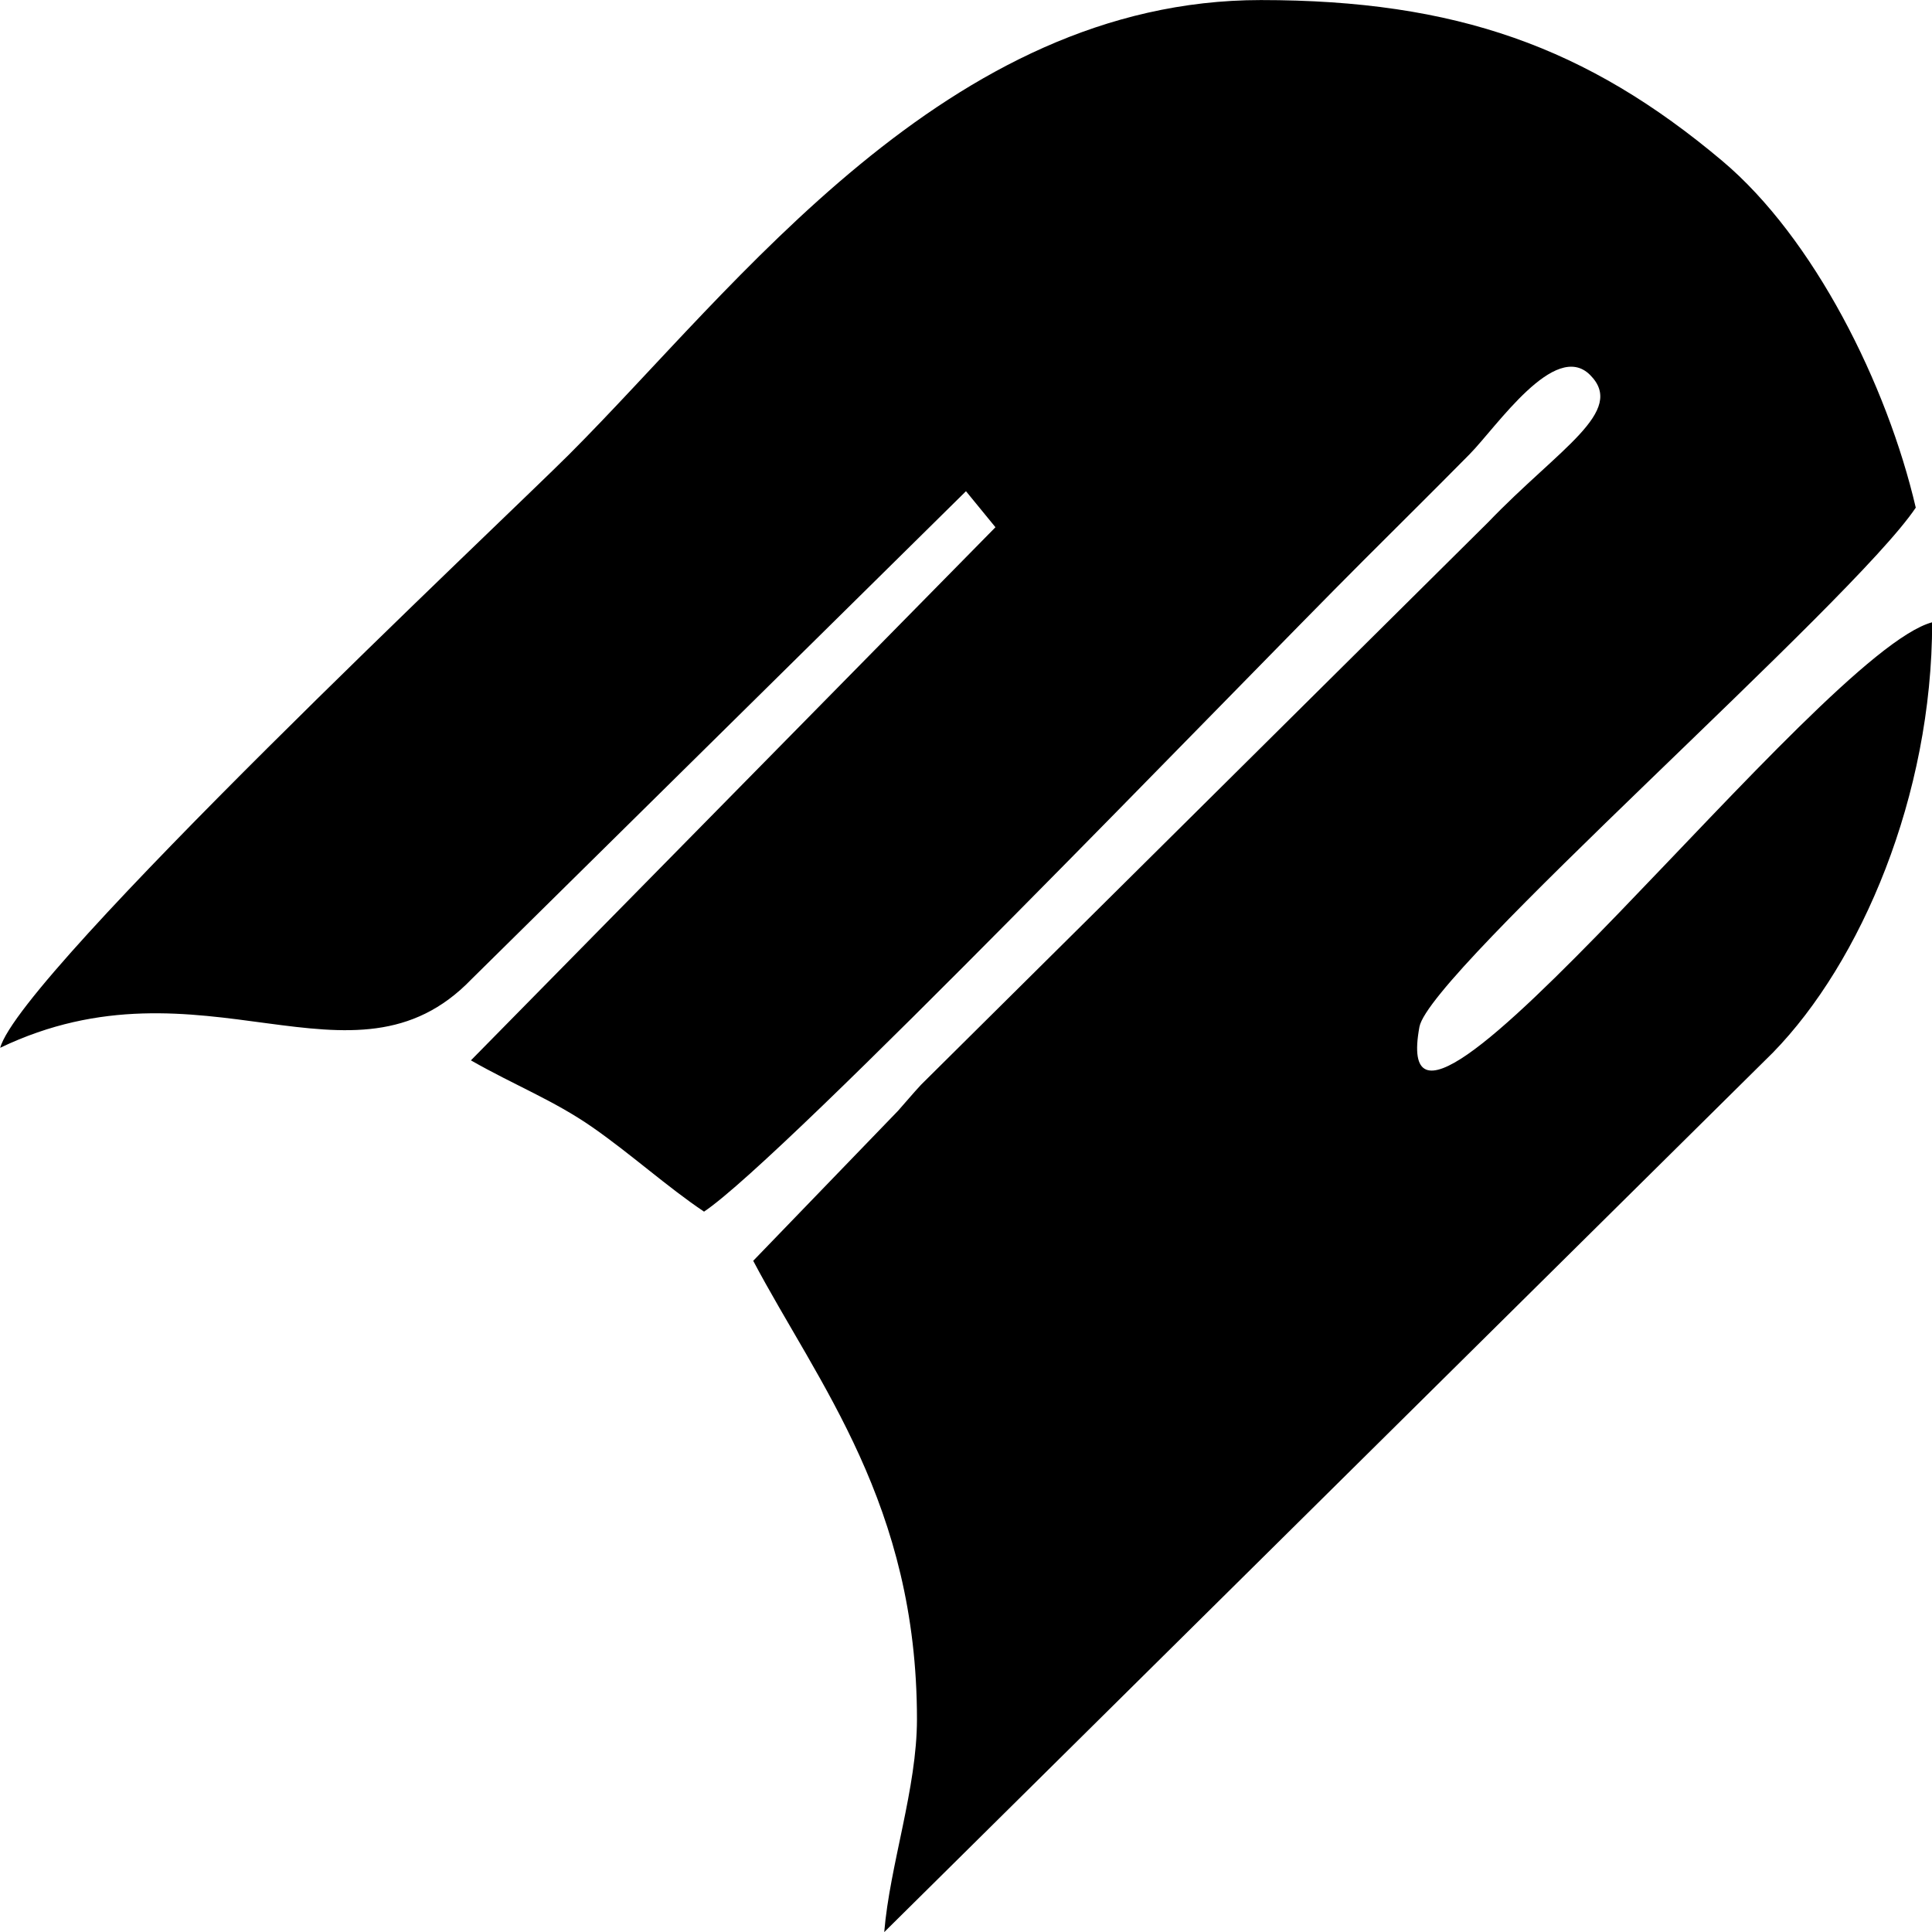 <?xml version="1.0" encoding="UTF-8"?>
<!DOCTYPE svg PUBLIC "-//W3C//DTD SVG 1.1//EN" "http://www.w3.org/Graphics/SVG/1.1/DTD/svg11.dtd">
<!-- Creator: CorelDRAW 2021 (64-Bit) -->
<svg xmlns="http://www.w3.org/2000/svg" xml:space="preserve" width="16.529mm" height="16.529mm" version="1.1" style="shape-rendering:geometricPrecision; text-rendering:geometricPrecision; image-rendering:optimizeQuality; fill-rule:evenodd; clip-rule:evenodd"
viewBox="0 0 380.73 380.73"
 xmlns:xlink="http://www.w3.org/1999/xlink"
 xmlns:xodm="http://www.corel.com/coreldraw/odm/2003">
 <defs>
  <style type="text/css">
   <![CDATA[
    .fil0 {fill:black}
   ]]>
  </style>
 </defs>
 <g id="Ebene_x0020_1">
  <path class="fil0" d="M-0 206.5c39.91,-19.15 69.54,10.75 92.92,-13.54l97.44 -96.16 5.81 7.1 -103.37 105.06c8.7,4.96 16.28,7.86 23.89,13.14 7.65,5.32 14.79,11.8 22.05,16.67 15.92,-10.66 103.78,-102.17 129.87,-128.25 7.77,-7.77 13.24,-13.16 20.97,-20.98 5.37,-5.44 16.84,-22.58 23.77,-15.65 7.18,7.18 -6.1,14.46 -20.08,29.02l-111.77 110.86c-1.53,1.64 -3.36,3.83 -4.54,5.14l-28.53 29.55c12.86,24.31 32.27,48.03 32.27,90.34 0,13.62 -5.35,28.71 -6.45,41.95l175.14 -173.33c17.33,-17.77 31.37,-50.57 31.37,-84.79 -22.33,5.96 -108.49,120.07 -101.04,79.73 1.99,-10.8 85.34,-83.69 97.81,-102.32 -5.67,-24.33 -20.08,-53.14 -38.14,-68.34 -26.63,-22.41 -52.45,-31.69 -90.92,-31.69 -61.88,0 -103.31,56.53 -136.32,89.54 -12.74,12.74 -108.24,102.42 -112.12,116.96z"/>
 </g>
</svg>
